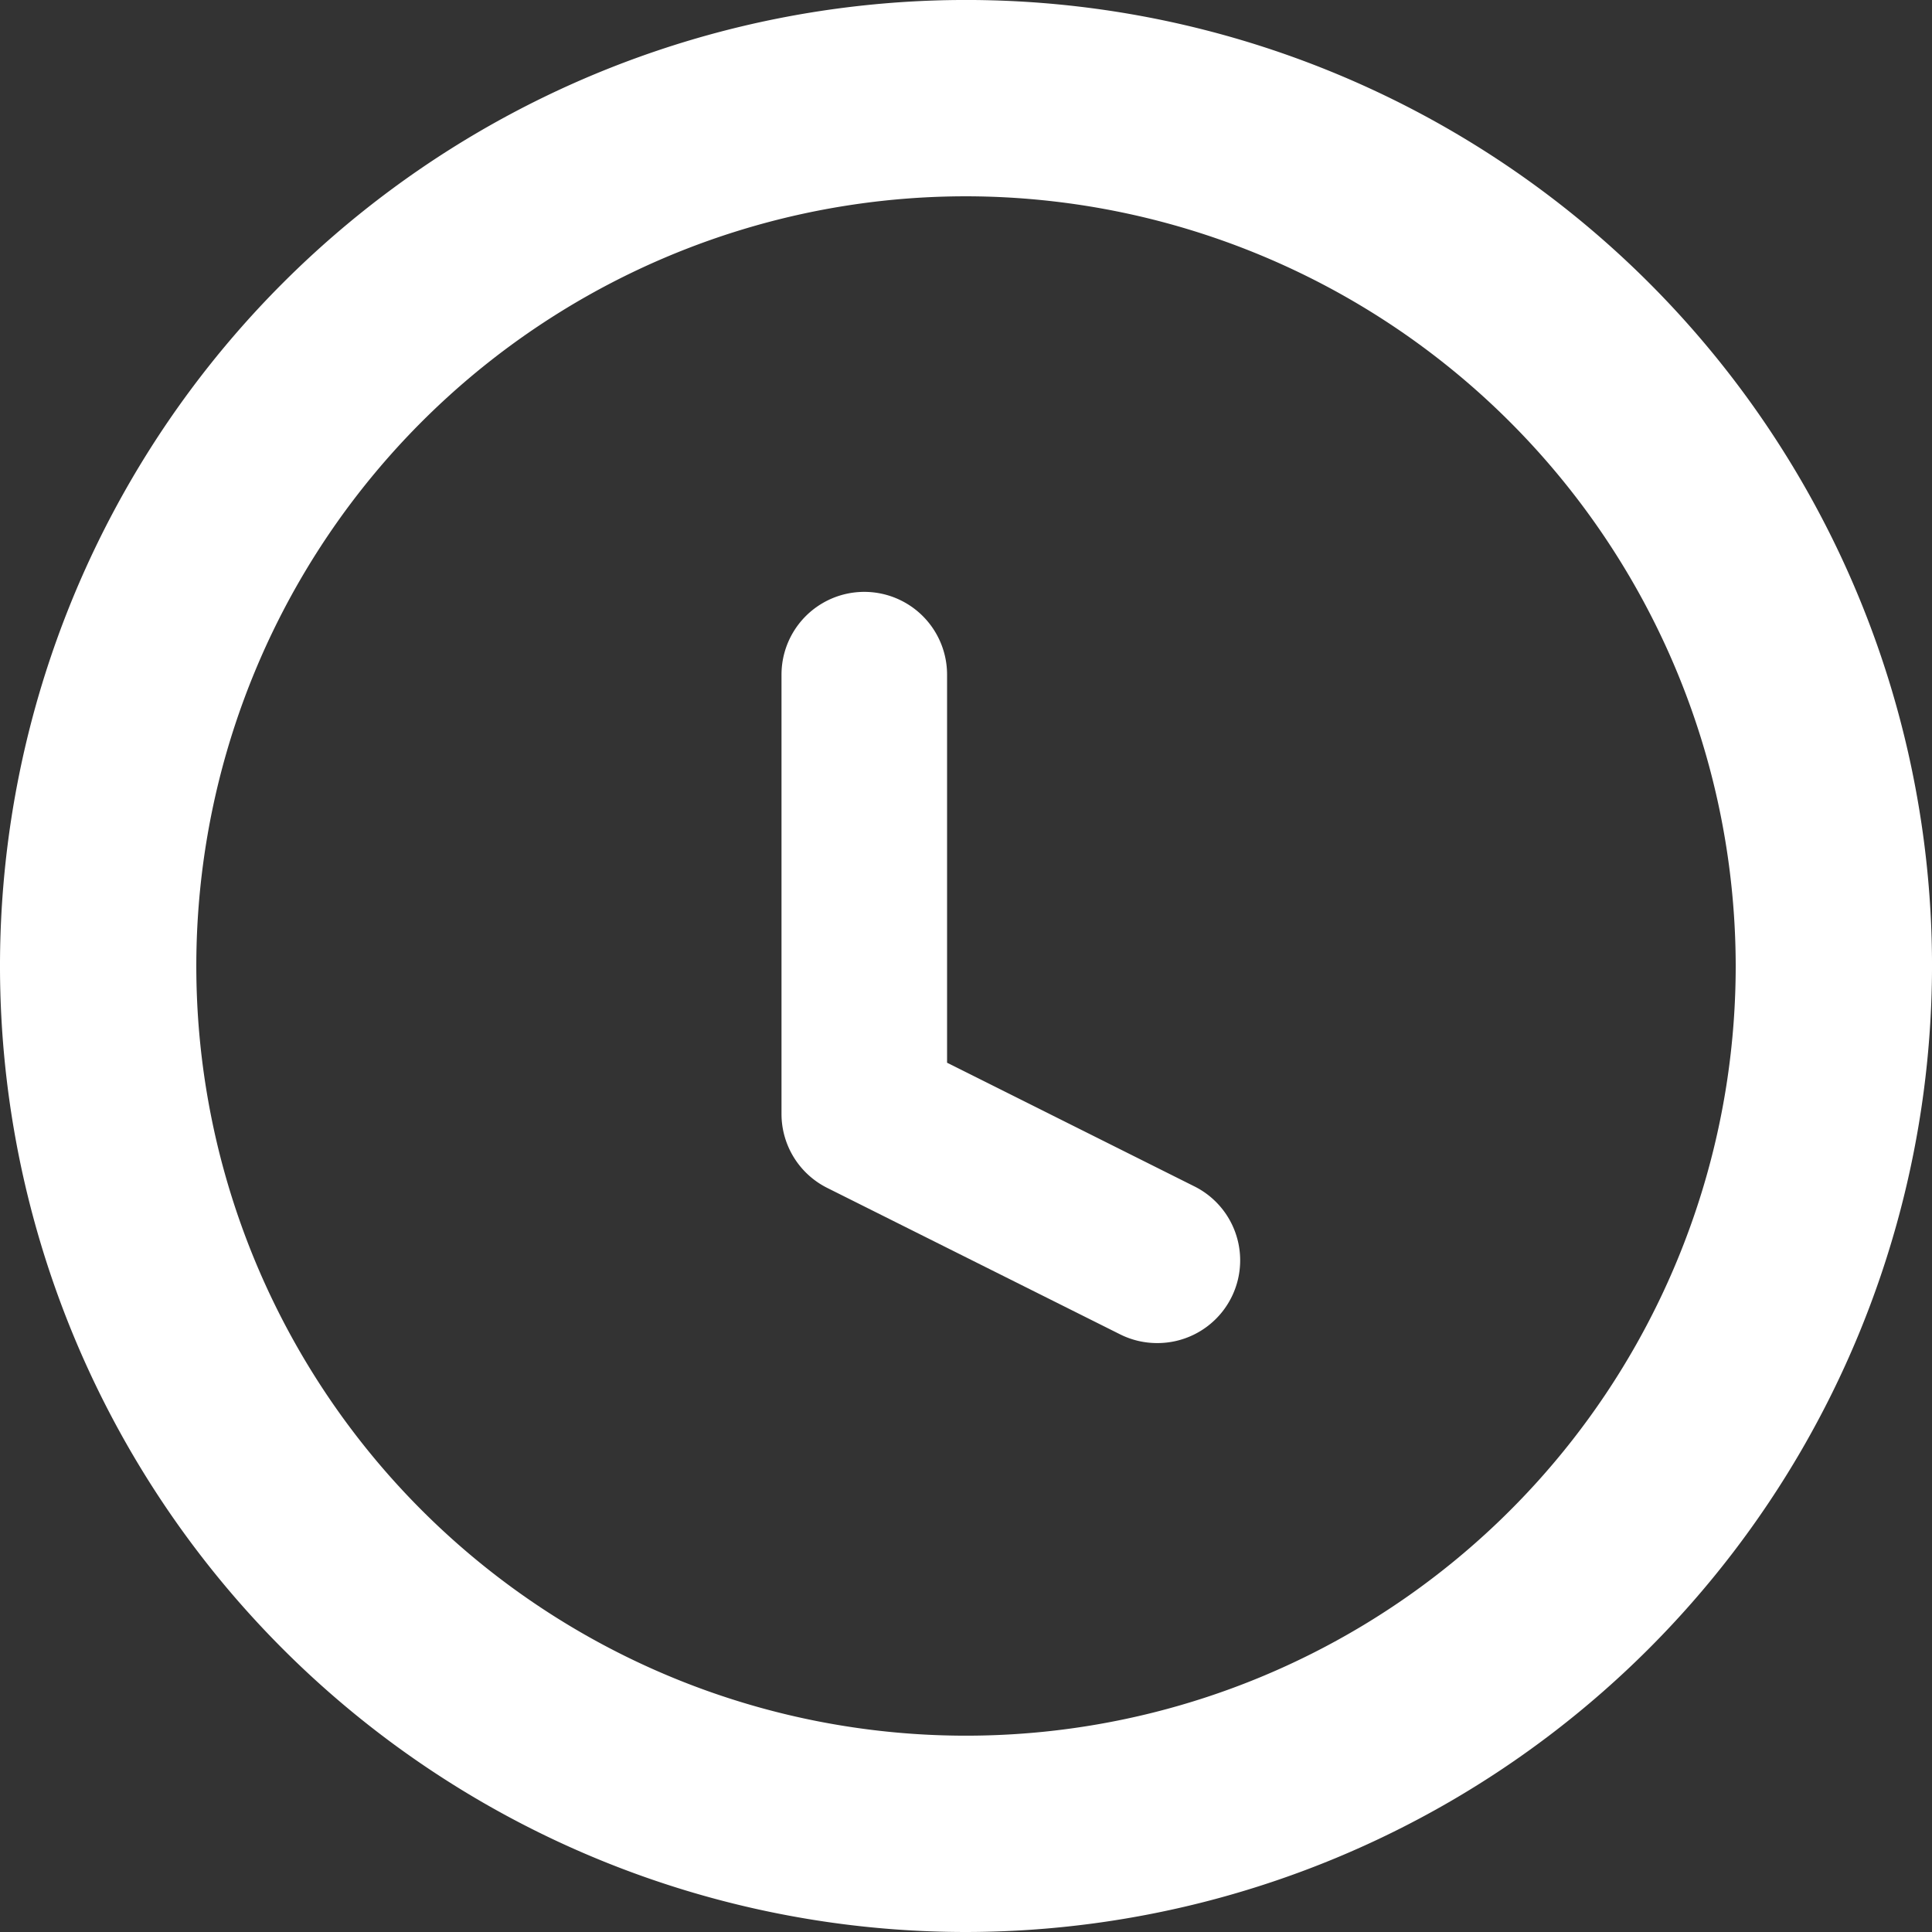 <svg xmlns="http://www.w3.org/2000/svg" width="98.127" height="98.127" viewBox="0 0 98.127 98.127"><rect x="0" y="0" width="98.127" height="98.127" fill="#333333" stroke="none"/><defs><style>.a{fill:#fff;}</style></defs><g transform="translate(-2514.91 -3218.446)"><path class="a" d="M51.064,100.127a49.064,49.064,0,1,1,49.064-49.064A49.119,49.119,0,0,1,51.064,100.127Zm0-88.157A39.093,39.093,0,1,0,90.157,51.064,39.138,39.138,0,0,0,51.064,11.97Z" transform="translate(2512.91 3216.446)"/><path class="a" d="M36.071,46.149a4.186,4.186,0,0,1-1.877-.445l-14.87-7.435A4.2,4.2,0,0,1,17,34.509V12.2a4.2,4.2,0,0,1,8.409,0V31.91l12.546,6.273a4.2,4.2,0,0,1-1.884,7.966Z" transform="translate(2537.603 3240.512)"/></g></svg>